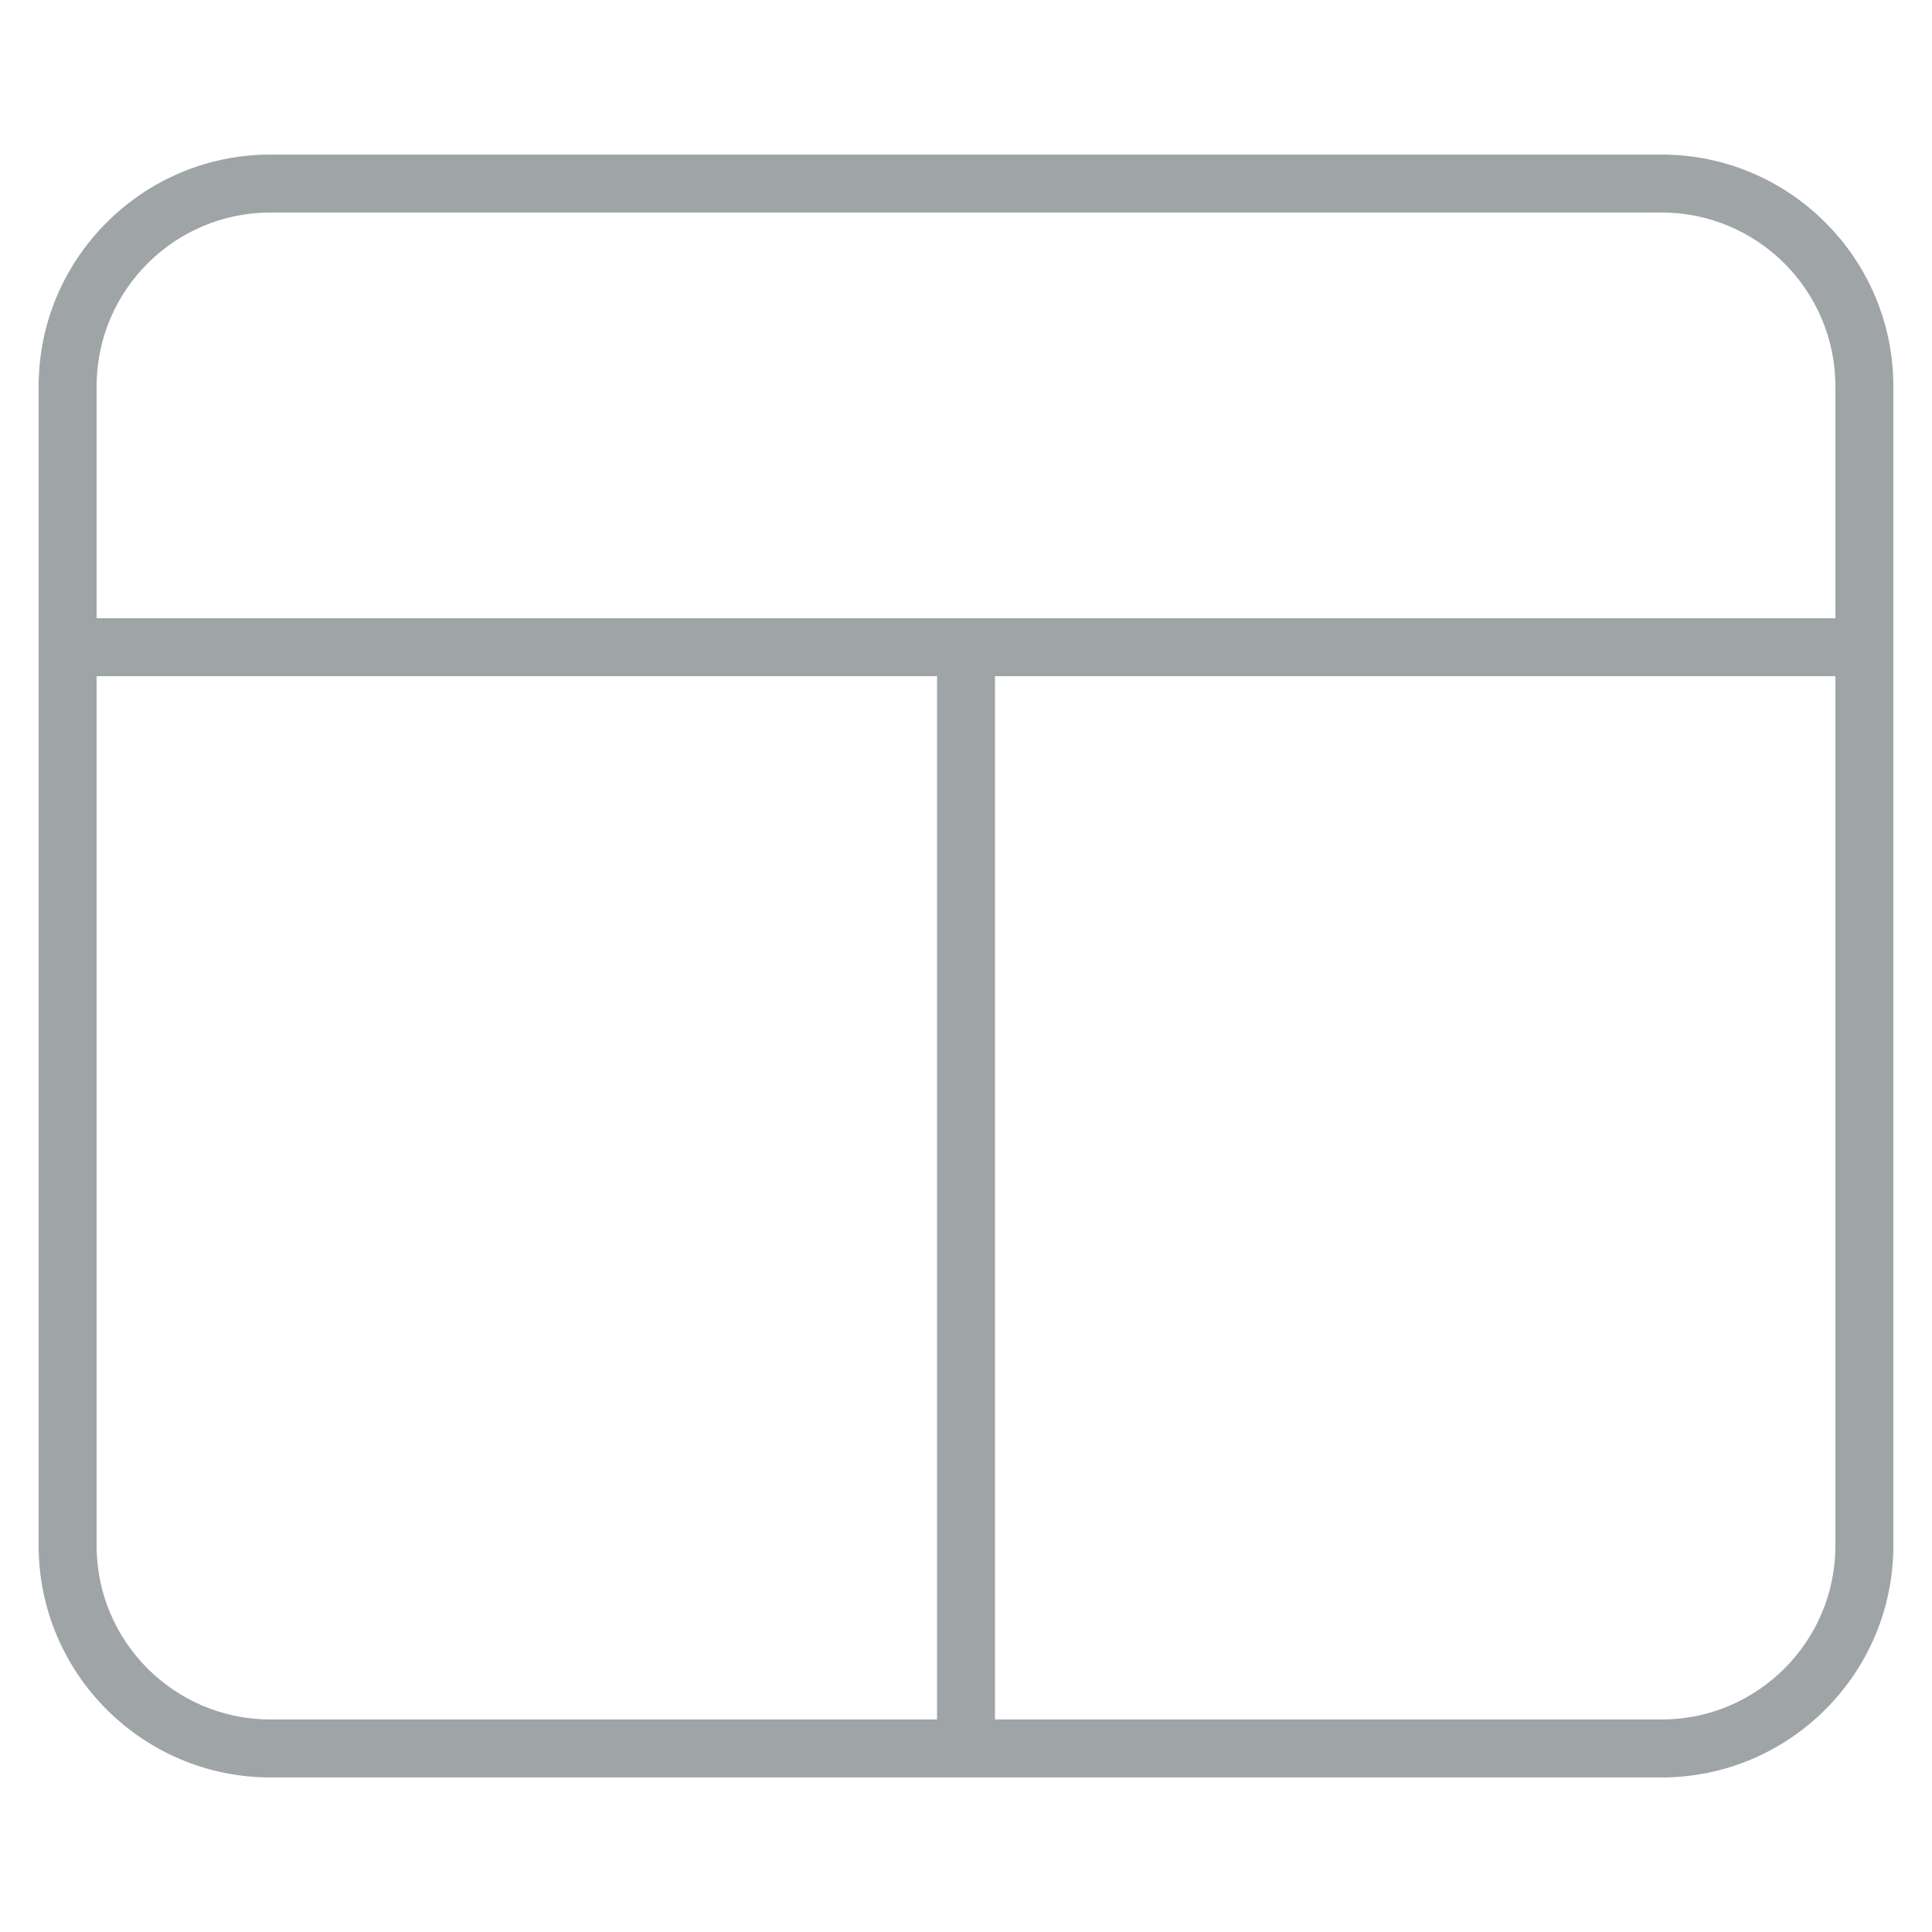 <svg width="50" height="50" viewBox="0 0 50 50" fill="none" xmlns="http://www.w3.org/2000/svg">
<path d="M2.5 10C2.5 7.516 4.516 5.5 7 5.5H43C45.484 5.5 47.5 7.516 47.5 10V16H2.5V10ZM2.5 40V17.5H24.25V44.5H7C4.516 44.5 2.5 42.484 2.5 40ZM25.75 44.5V17.5H47.5V40C47.5 42.484 45.484 44.5 43 44.5H25.75ZM1 40C1 43.309 3.691 46 7 46H43C46.309 46 49 43.309 49 40V10C49 6.691 46.309 4 43 4H7C3.691 4 1 6.691 1 10V40Z" fill="#9FA4A6"/>
</svg>
